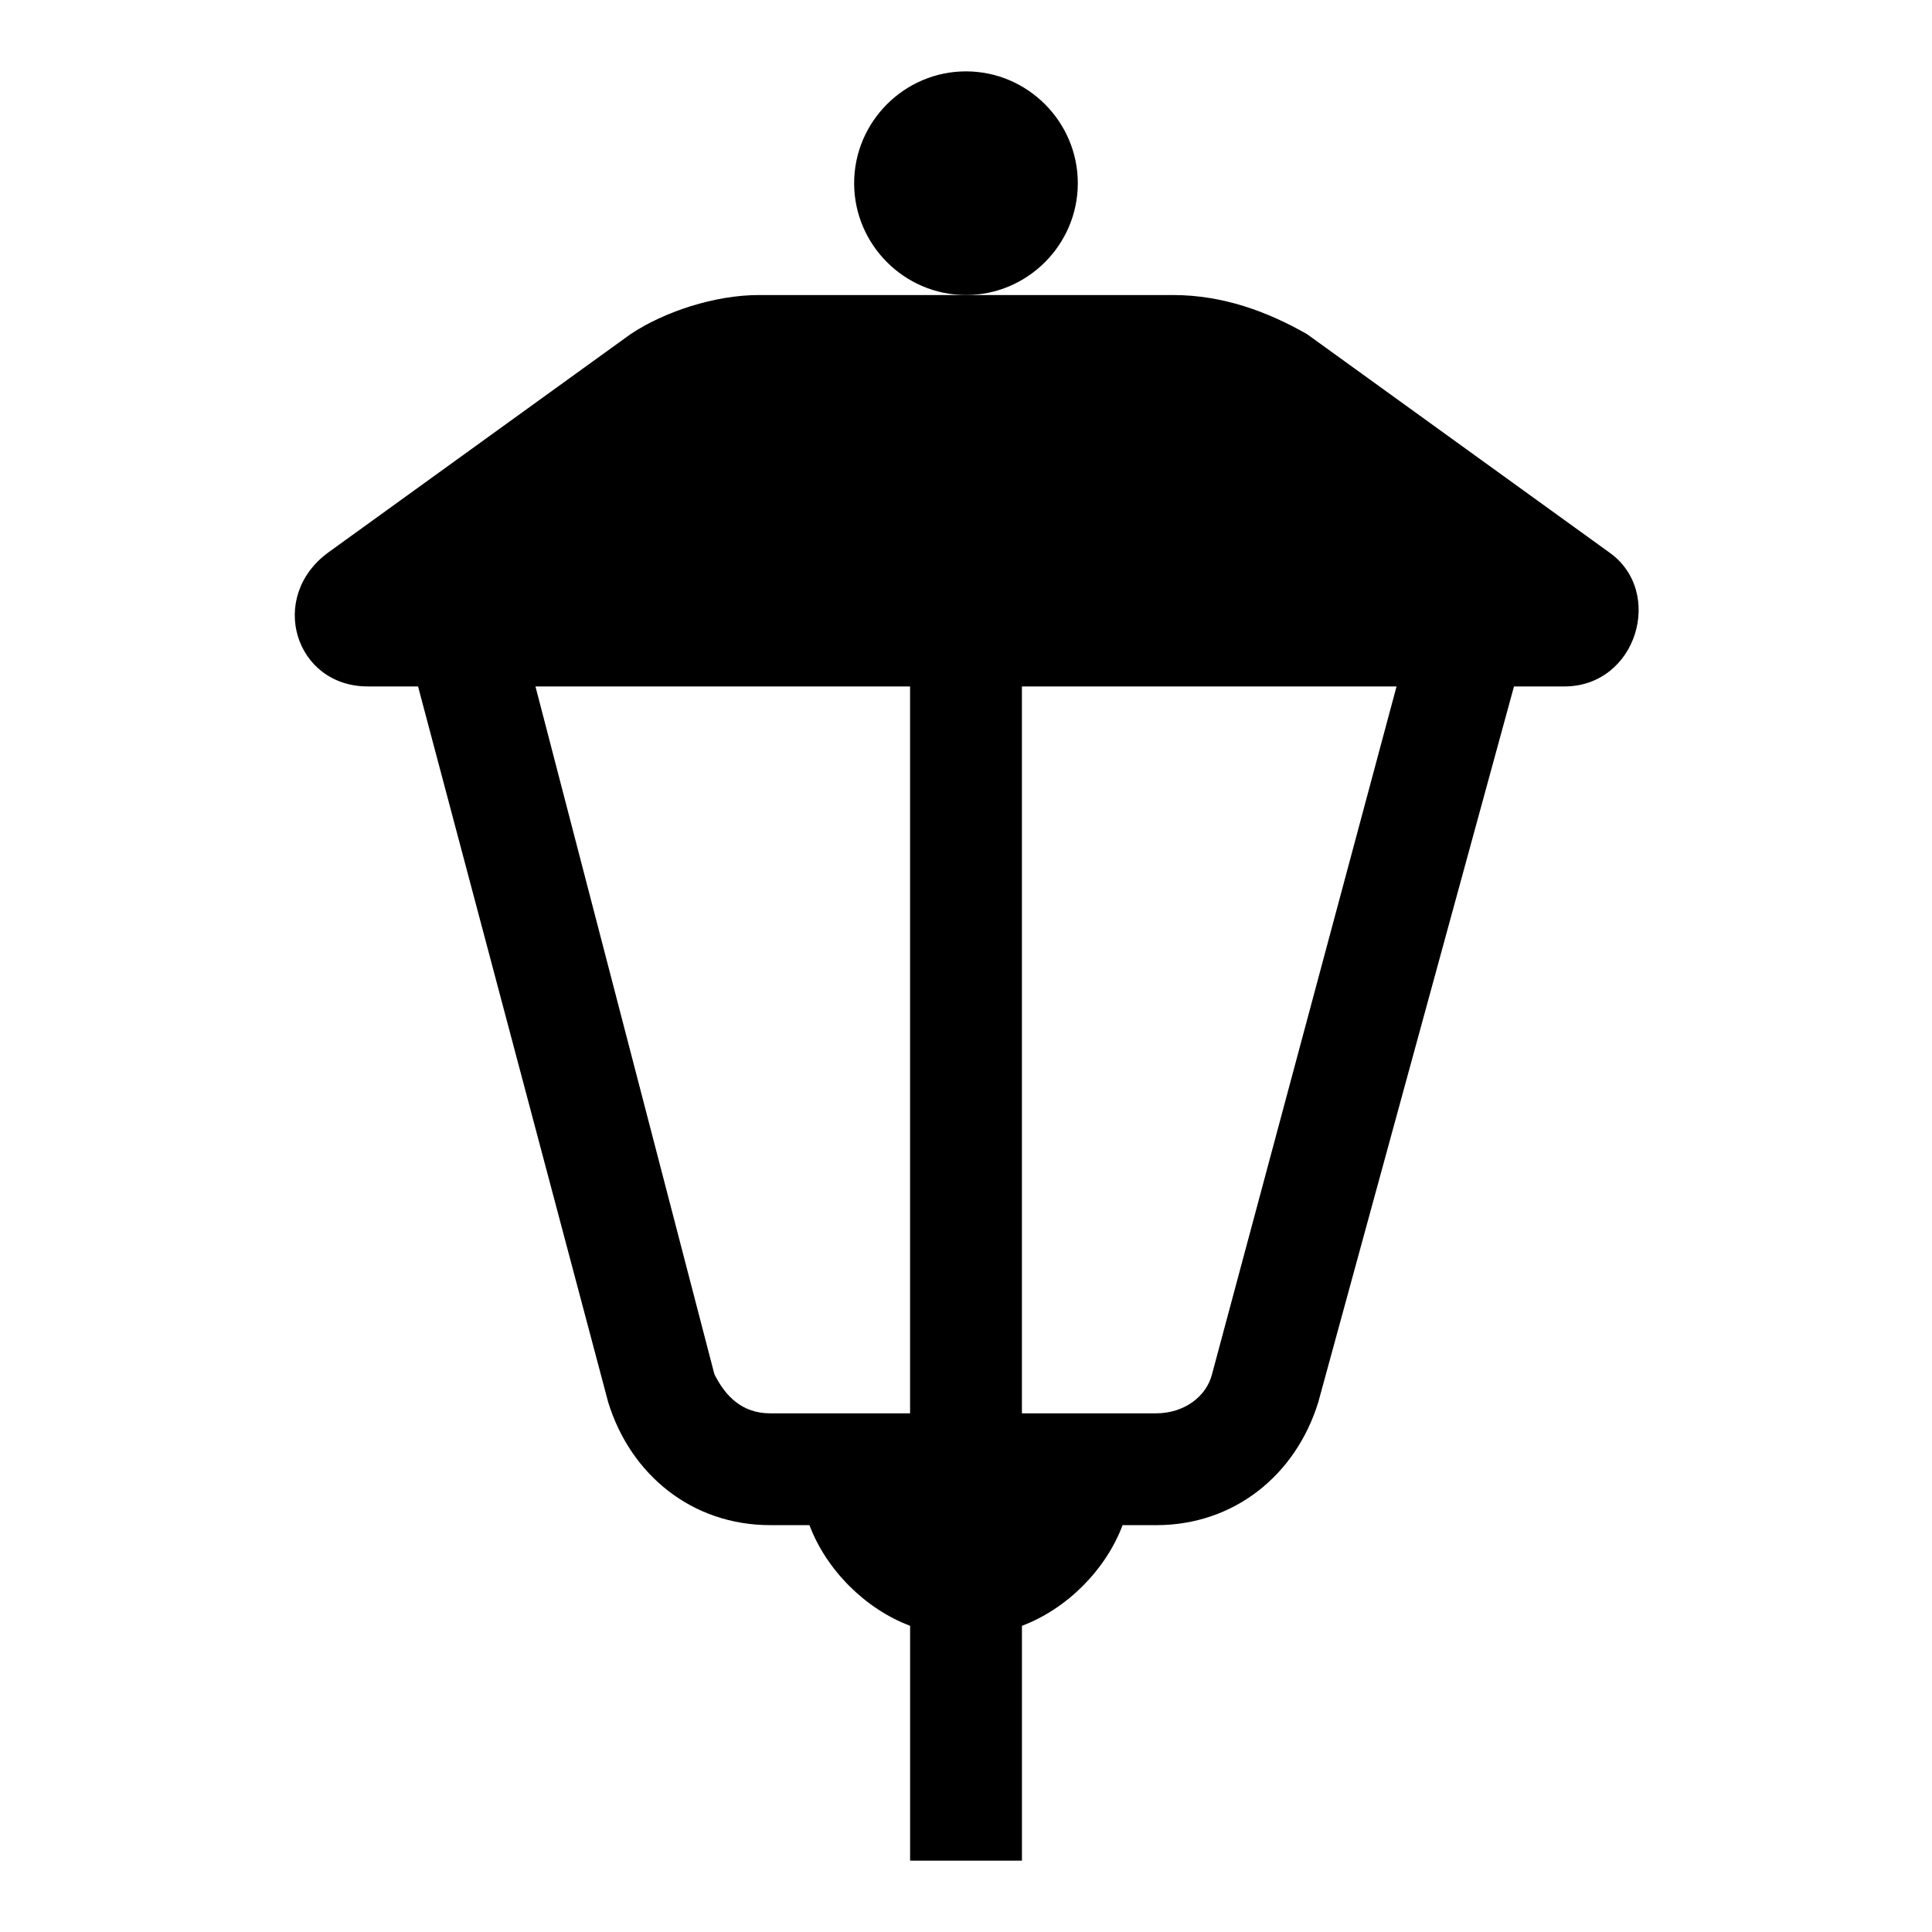 <?xml version="1.0" encoding="UTF-8"?>
<!-- Uploaded to: ICON Repo, www.svgrepo.com, Generator: ICON Repo Mixer Tools -->
<svg fill="#000000" width="800px" height="800px" version="1.1" viewBox="144 144 512 512" xmlns="http://www.w3.org/2000/svg">
 <g>
  <path d="m429.63 192.55c0-16.301-13.336-29.637-29.637-29.637-16.301 0-29.637 13.336-29.637 29.637s13.336 29.637 29.637 29.637c16.301 0 29.637-13.336 29.637-29.637z"/>
  <path d="m570.41 290.35-80.016-57.789c-10.375-5.93-22.23-10.375-35.566-10.375h-109.65c-11.855 0-25.191 4.445-34.082 10.371l-80.016 57.793c-16.301 11.852-8.891 35.562 10.371 35.562h13.336l50.383 189.67c5.926 19.262 22.227 32.598 42.973 32.598h10.371c4.445 11.855 14.816 22.227 26.672 26.672v62.238h29.637v-62.234c11.855-4.445 22.227-14.816 26.672-26.672h8.891c20.746 0 37.043-13.336 42.973-32.598l51.863-189.67h13.336c19.262 0 26.672-25.191 11.855-35.562zm-185.23 228.2h-37.043c-7.41 0-11.855-4.445-14.816-10.371l-47.418-182.26h99.277zm80.02-10.375c-1.48 5.926-7.41 10.371-14.816 10.371l-35.566 0.004v-192.63h99.281z"/>
 </g>
</svg>